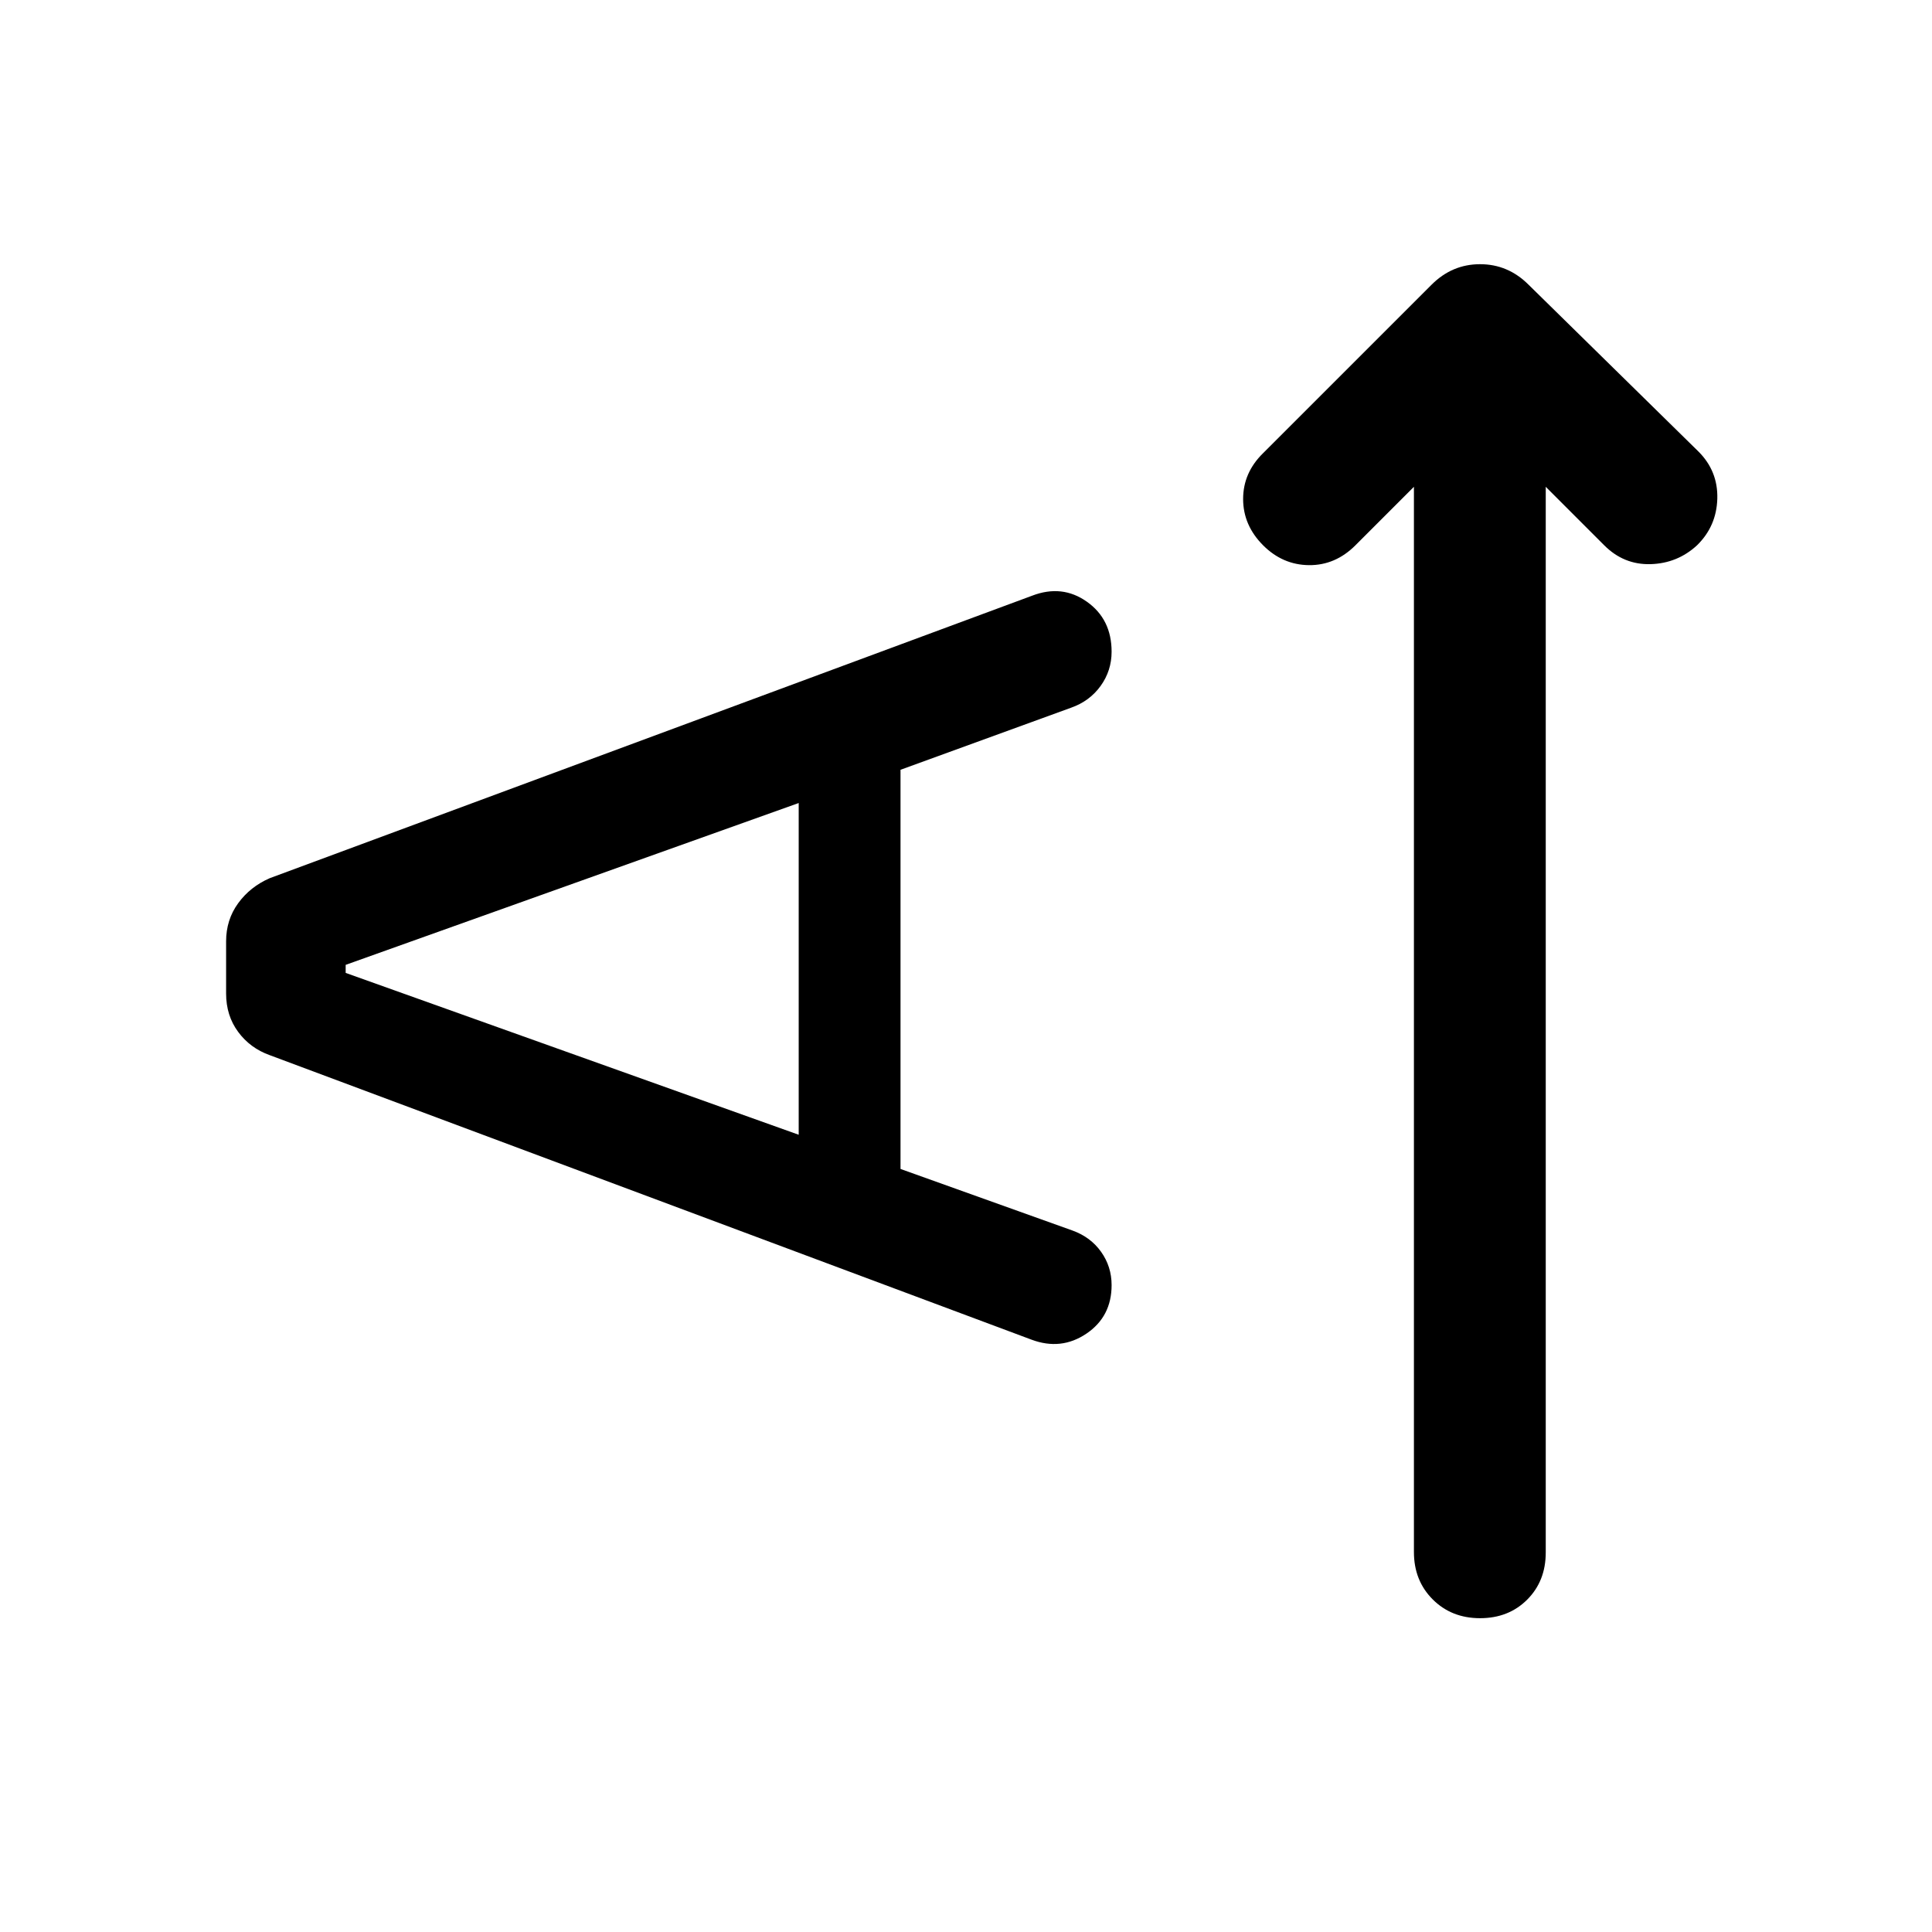 <svg xmlns="http://www.w3.org/2000/svg" width="48" height="48" viewBox="0 -960 960 960"><path d="m702.57-718.11-29.09 29.09q-9.96 9.95-23.03 9.84-13.08-.12-22.8-9.84-9.95-9.96-9.95-23.03 0-13.08 9.95-22.8l83.68-83.67q10.19-10.2 24.1-10.2 13.92 0 24.11 10.2l84.44 82.91q9.72 9.72 9.34 23.41-.39 13.7-10.1 23.18-9.72 8.95-23.04 9.34-13.31.38-23.03-9.34l-29.08-29.09v529.54q0 14.2-9.22 23.42-9.22 9.22-23.42 9.22-14.19 0-23.53-9.34-9.33-9.34-9.33-23.53v-529.31ZM447.46-379.15l85.5 30.61q8.95 3.24 14.17 10.57 5.22 7.34 5.22 16.54 0 15.67-12.56 24.13-12.55 8.45-27.23 2.97L134.02-435.7q-9.72-3.47-15.69-11.57-5.98-8.1-5.98-19.06v-25.91q0-10.72 5.98-18.93 5.97-8.22 15.69-12.46L512.85-664q14.91-5.72 27.2 2.98 12.3 8.69 12.3 24.85 0 9.43-5.46 17.01-5.46 7.57-14.65 10.81l-84.78 30.85v198.35Zm-50.59-17v-164.83l-225.11 80.41v4l225.11 80.42Z"/></svg>